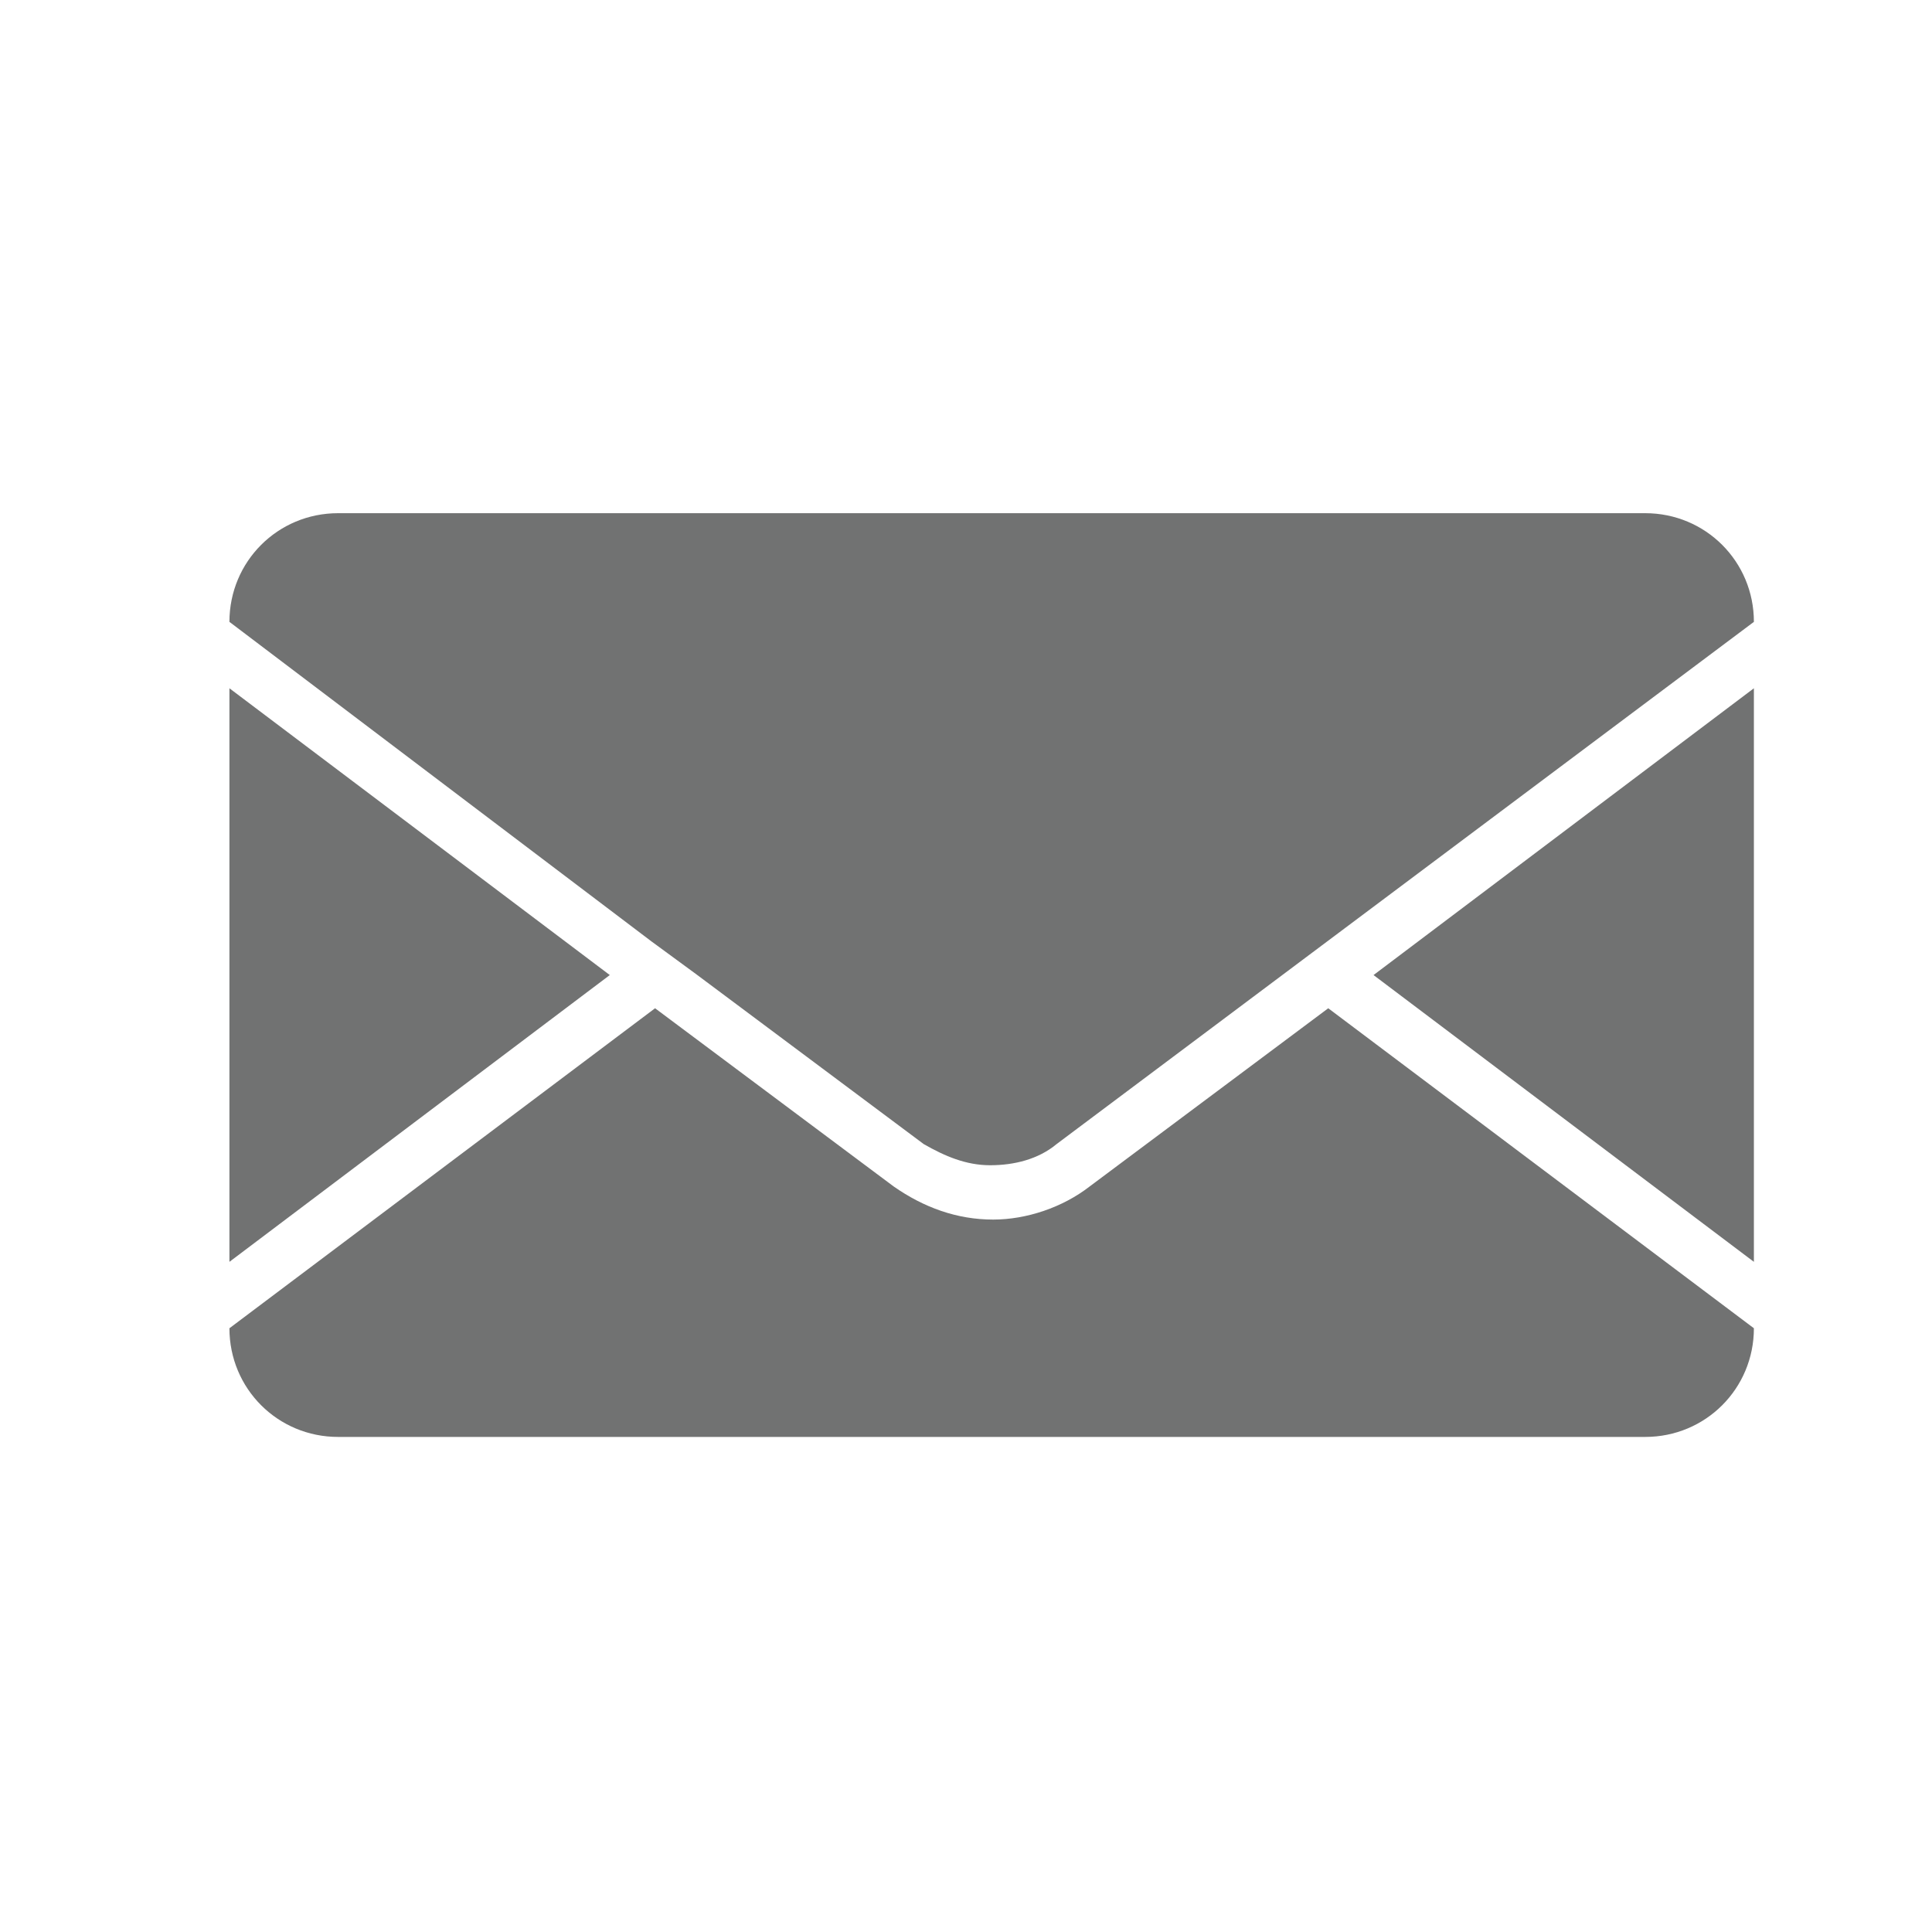 <?xml version="1.0" encoding="utf-8"?>
<!-- Generator: Adobe Illustrator 19.1.0, SVG Export Plug-In . SVG Version: 6.00 Build 0)  -->
<!DOCTYPE svg PUBLIC "-//W3C//DTD SVG 1.1//EN" "http://www.w3.org/Graphics/SVG/1.1/DTD/svg11.dtd">
<svg version="1.1" id="Ebene_1" xmlns="http://www.w3.org/2000/svg" xmlns:xlink="http://www.w3.org/1999/xlink" x="0px" y="0px"
	 viewBox="0 0 64 64" style="enable-background:new 0 0 64 64;" xml:space="preserve">
<style type="text/css">
	.st0{fill:#717272;}
</style>
<g>
	<path class="st0" d="M7.6,22.8l12.6,9.5L7.6,41.8V22.8z M58.1,44c0,2-1.6,3.6-3.6,3.6H11.2c-2,0-3.6-1.6-3.6-3.6l14.1-10.6l7.9,5.9
		c1,0.7,2.1,1.1,3.3,1.1c1.1,0,2.3-0.4,3.2-1.1l7.9-5.9L58.1,44z M58.1,41.8l-12.6-9.5l12.6-9.5V41.8z M35,37.9
		c-0.6,0.5-1.4,0.7-2.2,0.7c-0.8,0-1.5-0.3-2.2-0.7l-7.5-5.6l-1.5-1.1L7.6,20.6c0-2,1.6-3.6,3.6-3.6h43.3c2,0,3.6,1.6,3.6,3.6
		L35,37.9z M35,37.9"/>
</g>
</svg>
